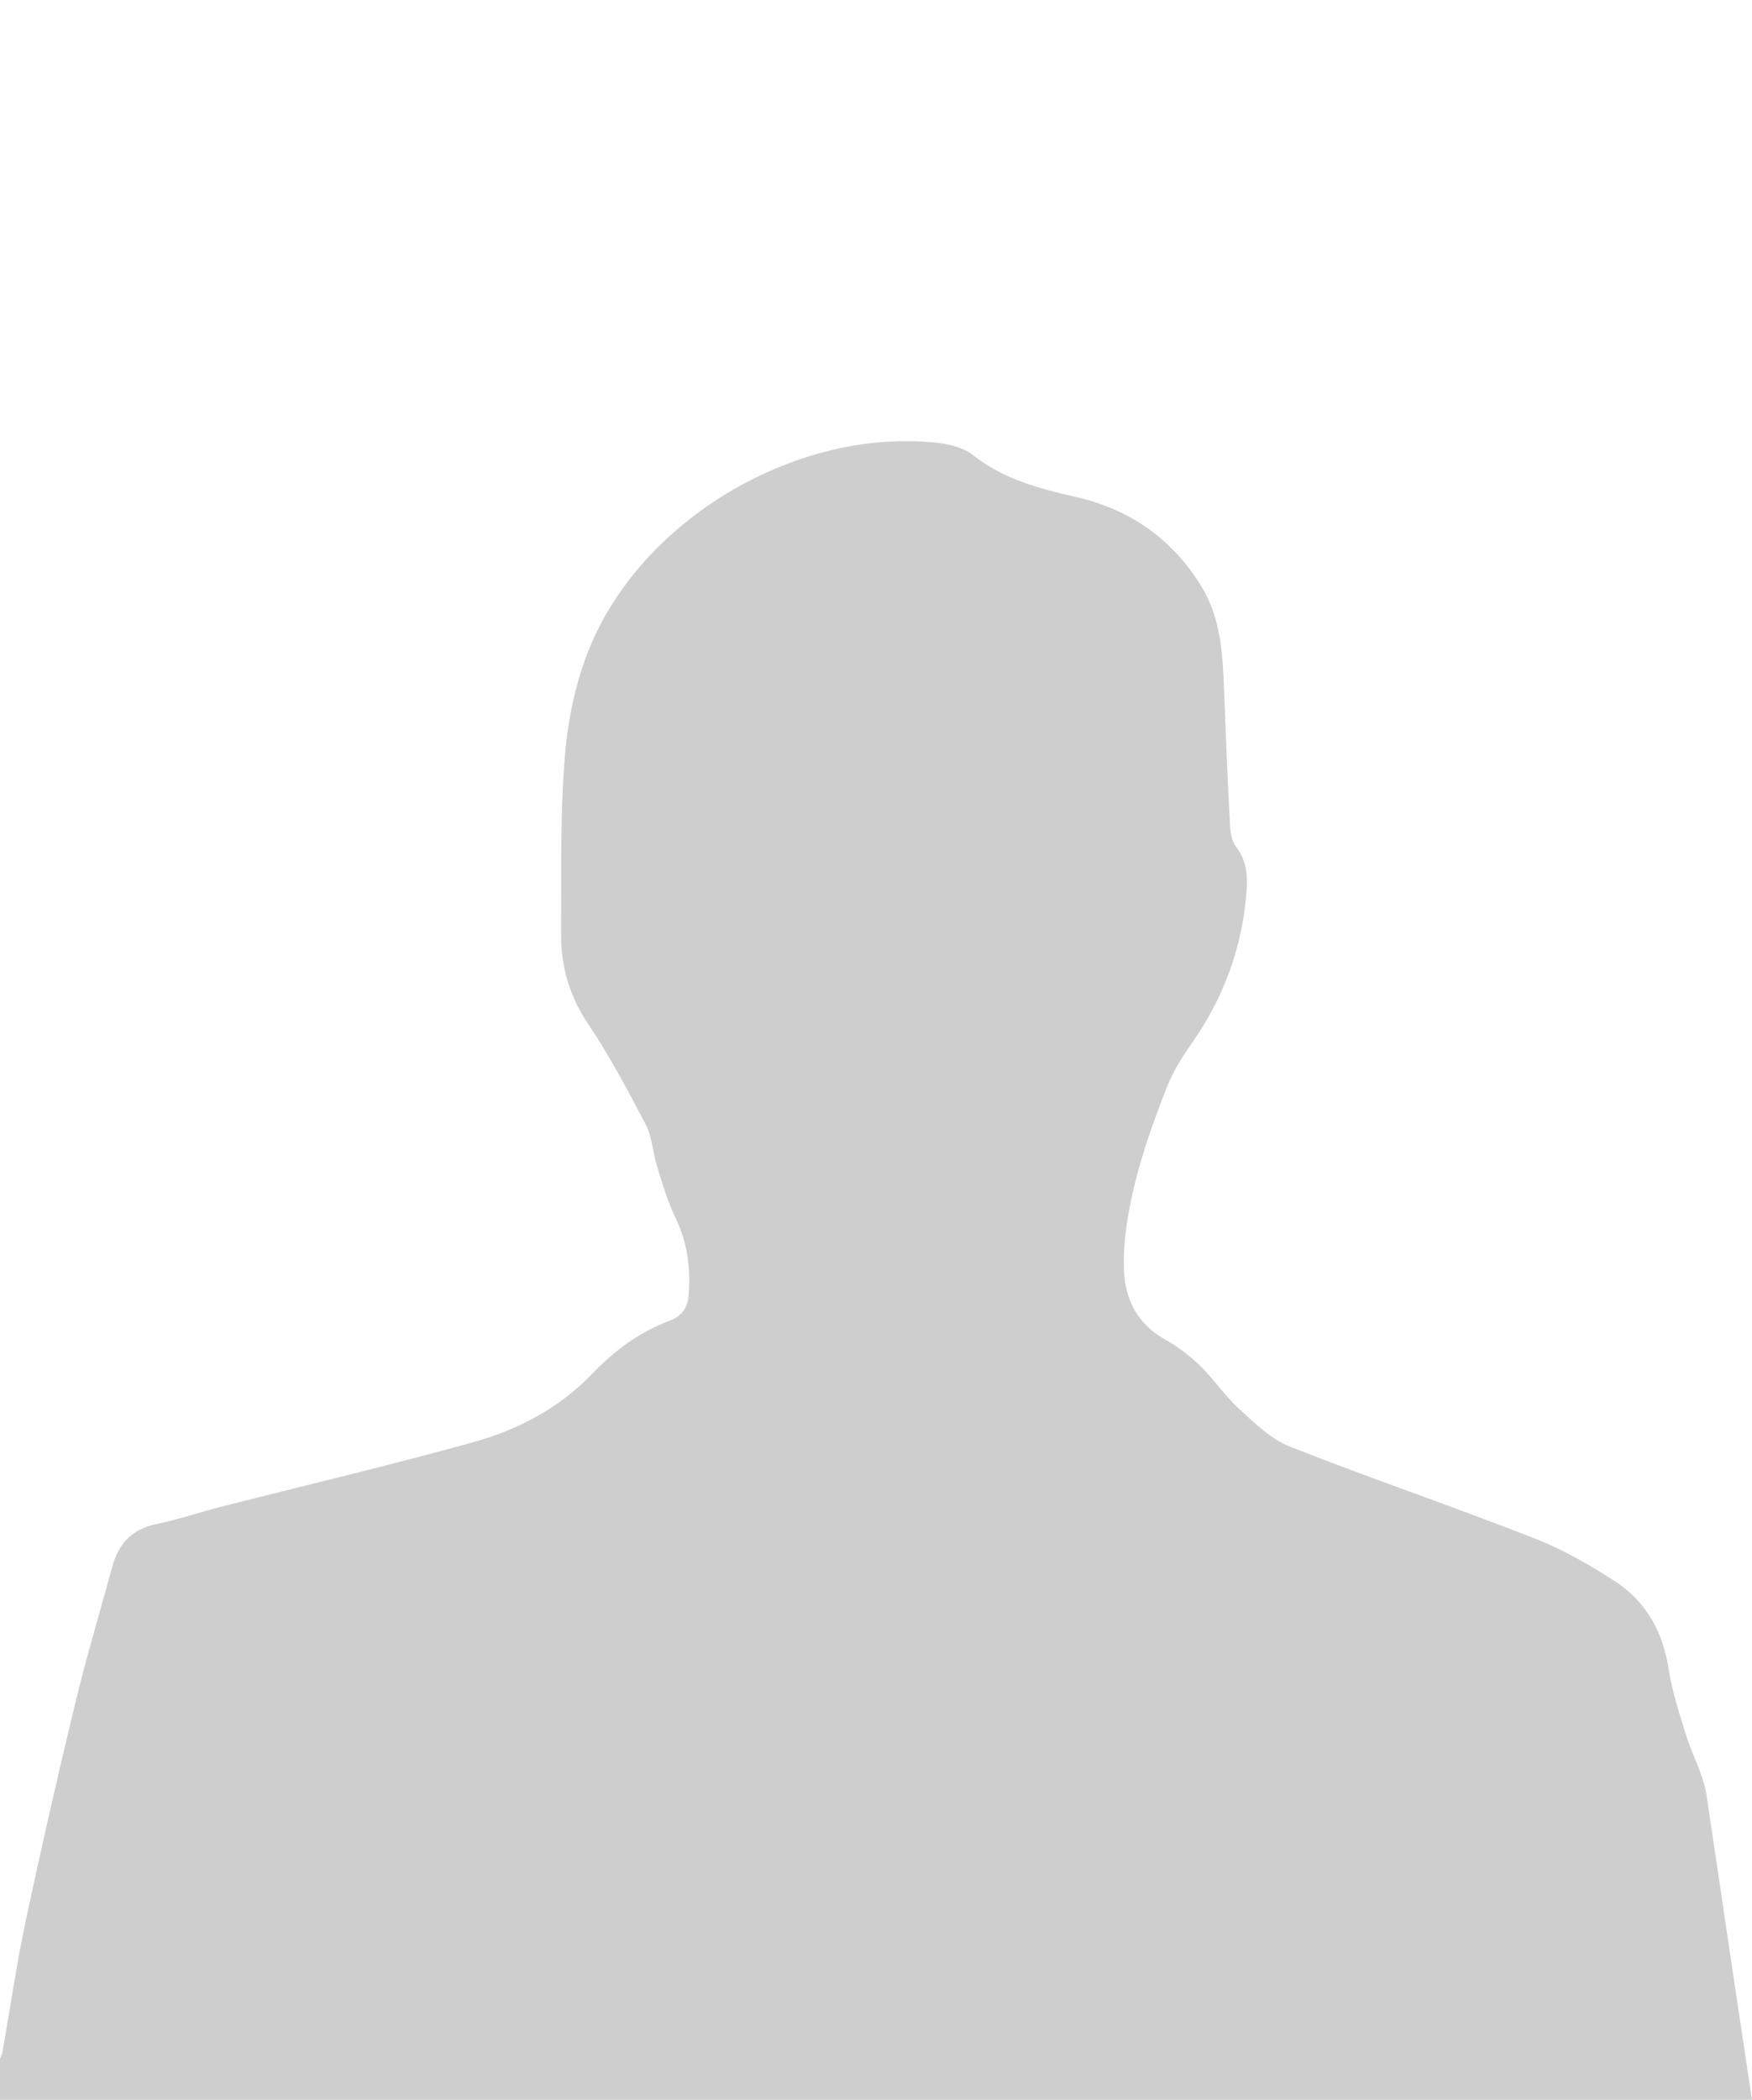 <svg version="1.1" id="Layer_1" xmlns="http://www.w3.org/2000/svg" x="0" y="0" viewBox="0 0 507.4 608" xml:space="preserve"><path d="M507.4 608H0v-11.8c.2-.6.6-1.3.7-1.9 2.2-12.5 4-25 6.6-37.4 4.5-21.2 9.3-42.3 14.4-63.3 3.2-13.4 7.2-26.6 10.8-39.9 1.8-6.7 5.7-10.9 12.8-12.4 6.2-1.3 12.2-3.3 18.3-4.9 24.4-6.2 48.9-12 73.1-18.7 13.1-3.6 25.1-9.8 34.8-19.9 6.4-6.7 13.7-12.1 22.5-15.4 3.2-1.2 5.1-3.6 5.4-7 .7-7.8-.2-15.3-3.7-22.6-2.4-4.9-3.9-10.2-5.5-15.4-1.2-3.9-1.3-8.2-3.2-11.8-5.2-9.9-10.4-19.8-16.6-29-5.4-8-7.9-16.5-7.9-25.8.1-17.3-.3-34.7 1.1-51.9.9-10.8 3.2-21.9 7.4-31.9 15.3-36.5 58.5-62.2 98.1-59 4.4.3 9.4 1.2 12.7 3.8 8.9 7 19.2 9.7 29.8 12.1 15.7 3.6 28 12.2 36.4 26 5.6 9.2 6.1 19.5 6.5 29.7.5 12.9 1 25.9 1.7 38.8.1 2.3.4 5.1 1.8 6.8 2.7 3.5 3.3 7.4 3.1 11.5-1 16.9-6.5 32.1-16.3 45.9-2.8 4-5.4 8.3-7.1 12.8-3.5 9-6.8 18.2-9.1 27.6-1.9 7.8-3.3 16-3.1 24.1.1 8.5 3.6 16.1 11.8 20.7 3.6 2 7.1 4.6 10.1 7.5 4 3.9 7.2 8.7 11.3 12.5 4.5 4.1 9.2 8.8 14.7 11 23.5 9.3 47.5 17.4 71.1 26.7 8.3 3.2 16.2 7.8 23.7 12.7 8.8 5.9 13.5 14.7 15.1 25.3 1 6.3 3 12.5 4.9 18.6 1.8 5.9 5 11.5 6 17.5 4.4 29.4 8.7 58.9 13.2 88.4z" fill="#cecece"/></svg>